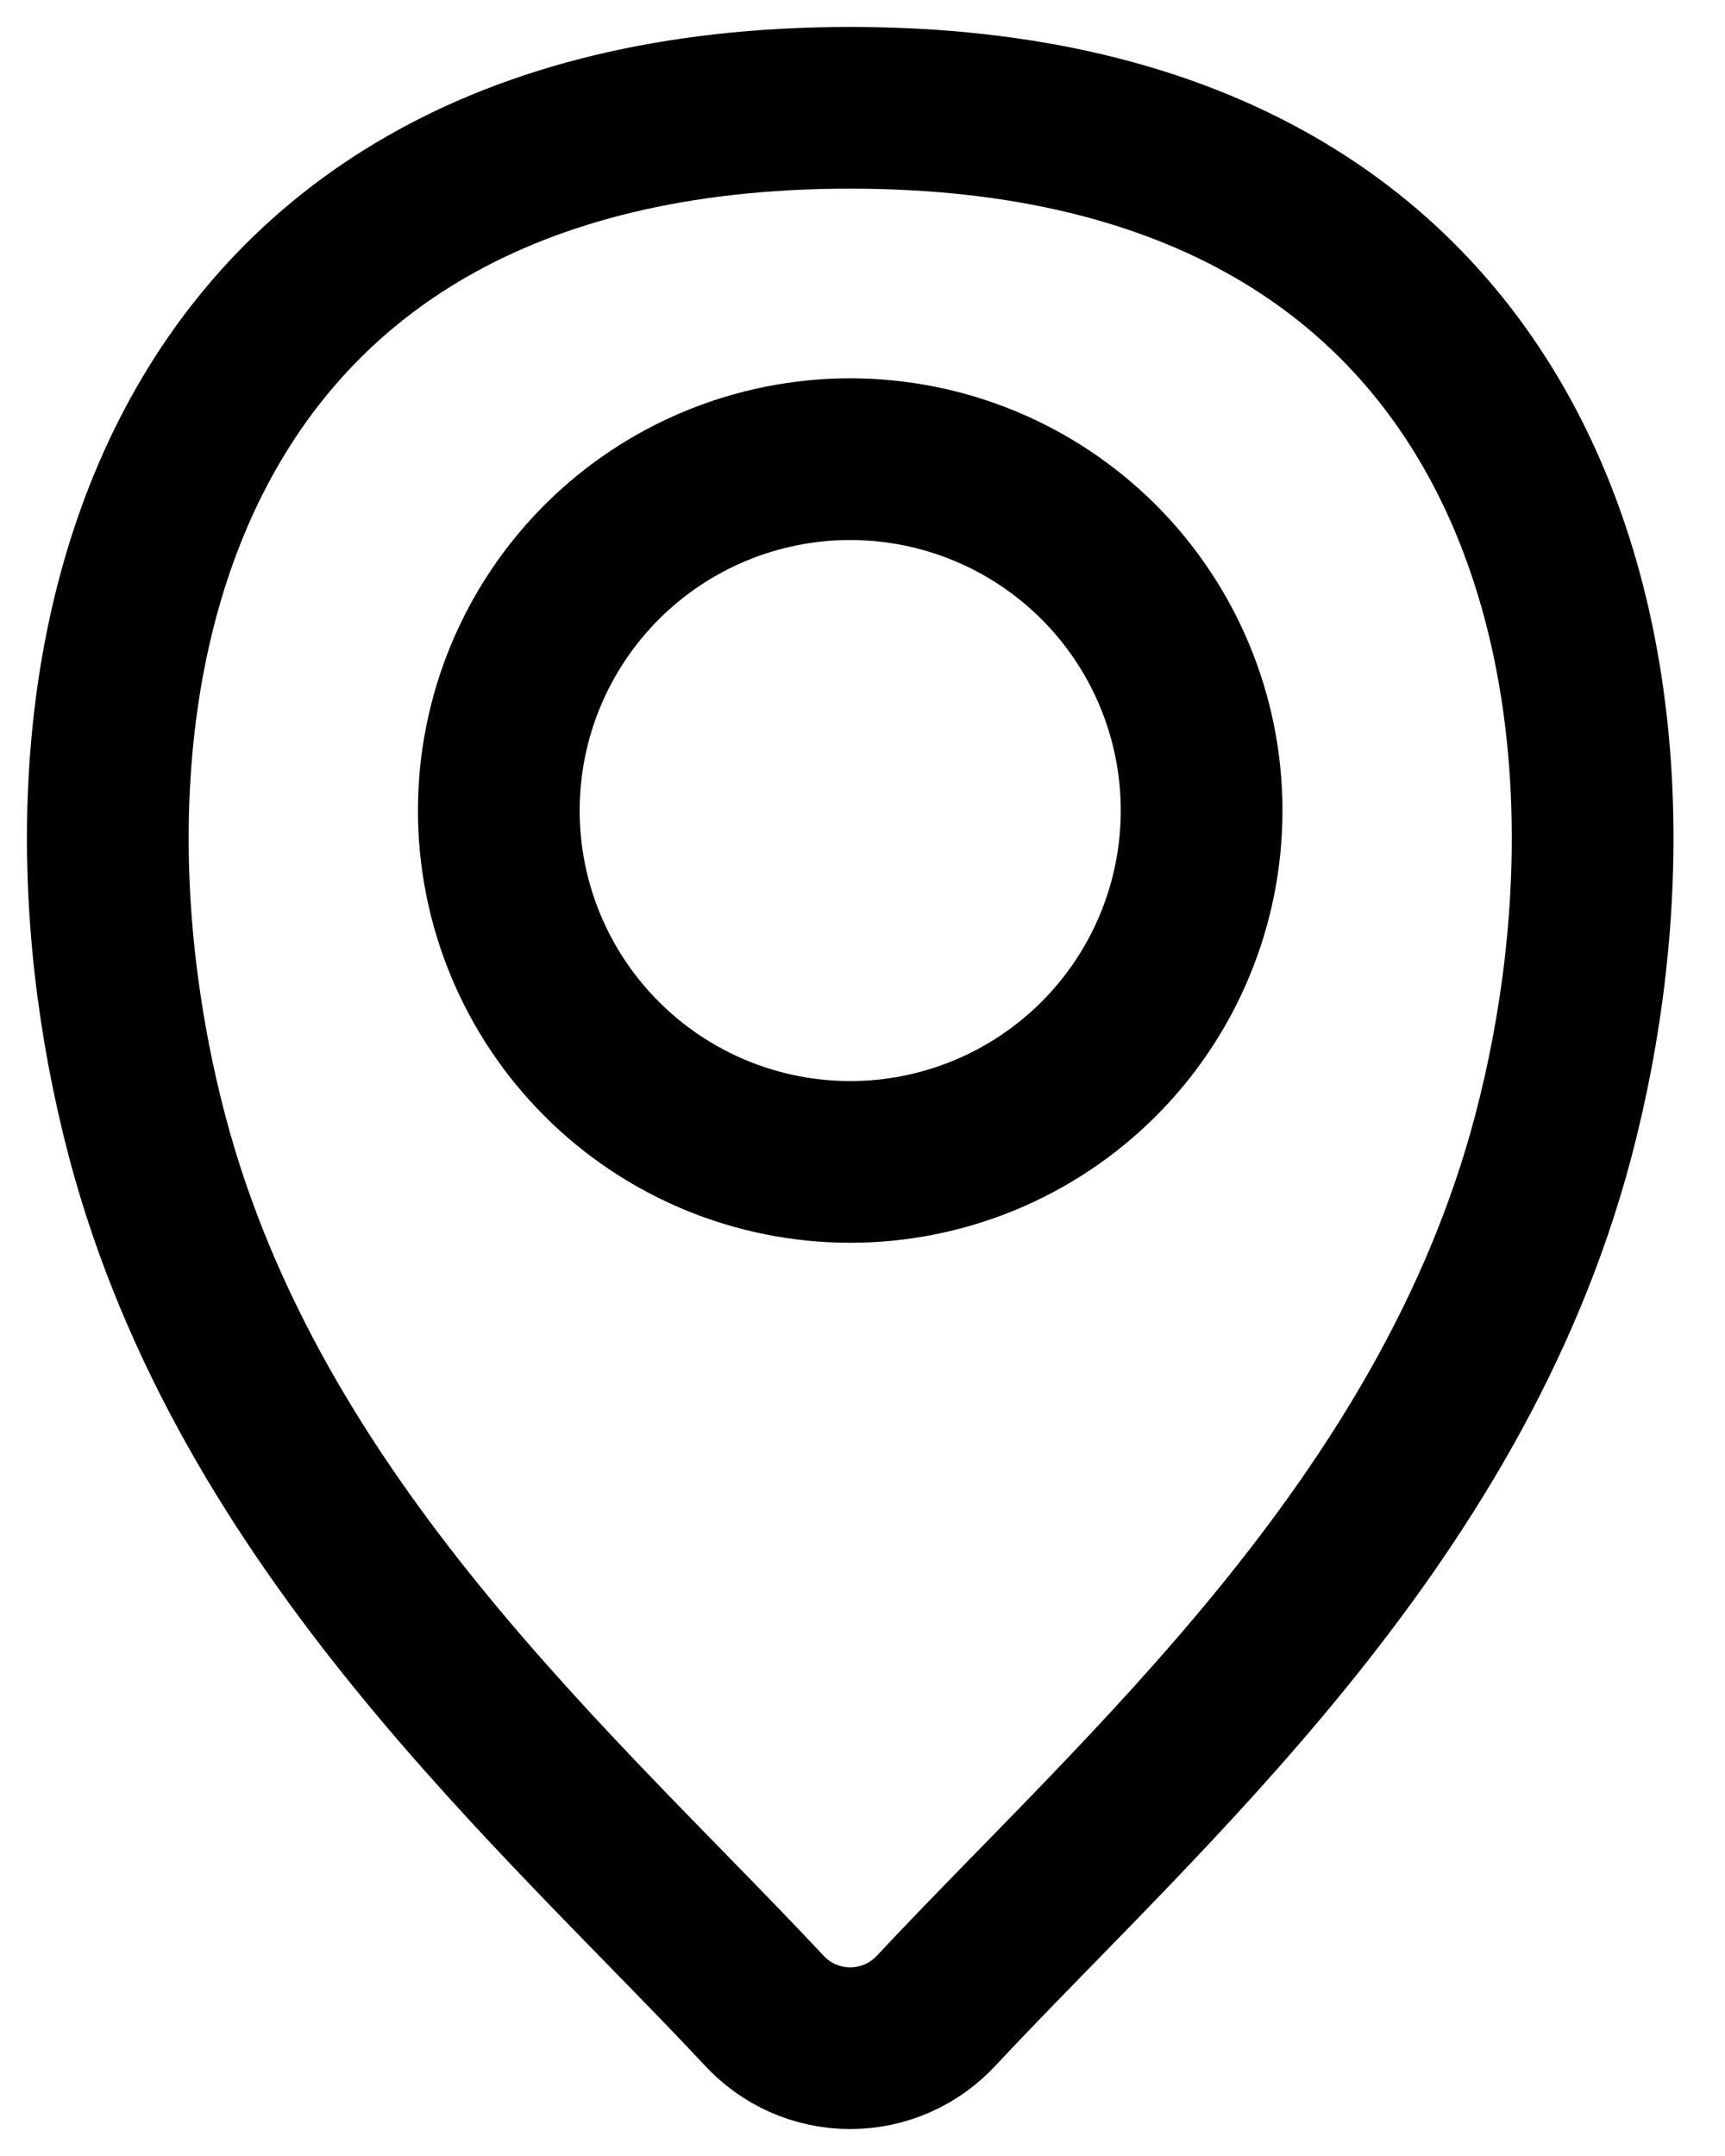 <svg xmlns="http://www.w3.org/2000/svg" fill="none" viewBox="0 0 32 40" height="40" width="32">
<path stroke-linecap="round" stroke-miterlimit="10" stroke-width="3" stroke="black" d="M15.772 21.557C17.501 21.557 19.159 20.87 20.382 19.647C21.604 18.425 22.291 16.767 22.291 15.038C22.291 13.309 21.604 11.651 20.382 10.428C19.159 9.206 17.501 8.519 15.772 8.519C14.043 8.519 12.385 9.206 11.163 10.428C9.94 11.651 9.253 13.309 9.253 15.038C9.253 16.767 9.94 18.425 11.163 19.647C12.385 20.87 14.043 21.557 15.772 21.557Z"></path>
<path stroke-linecap="round" stroke-miterlimit="10" stroke-width="3" stroke="black" d="M15.772 2C2.734 2 0.561 12.864 2.734 21.099C4.647 28.315 10.382 33.246 14.165 37.29C14.368 37.513 14.617 37.692 14.893 37.815C15.17 37.937 15.47 38 15.772 38C16.075 38 16.374 37.937 16.651 37.815C16.928 37.692 17.176 37.513 17.38 37.29C21.16 33.246 26.897 28.315 28.81 21.099C30.984 12.864 28.81 2 15.772 2Z"></path>
</svg>
